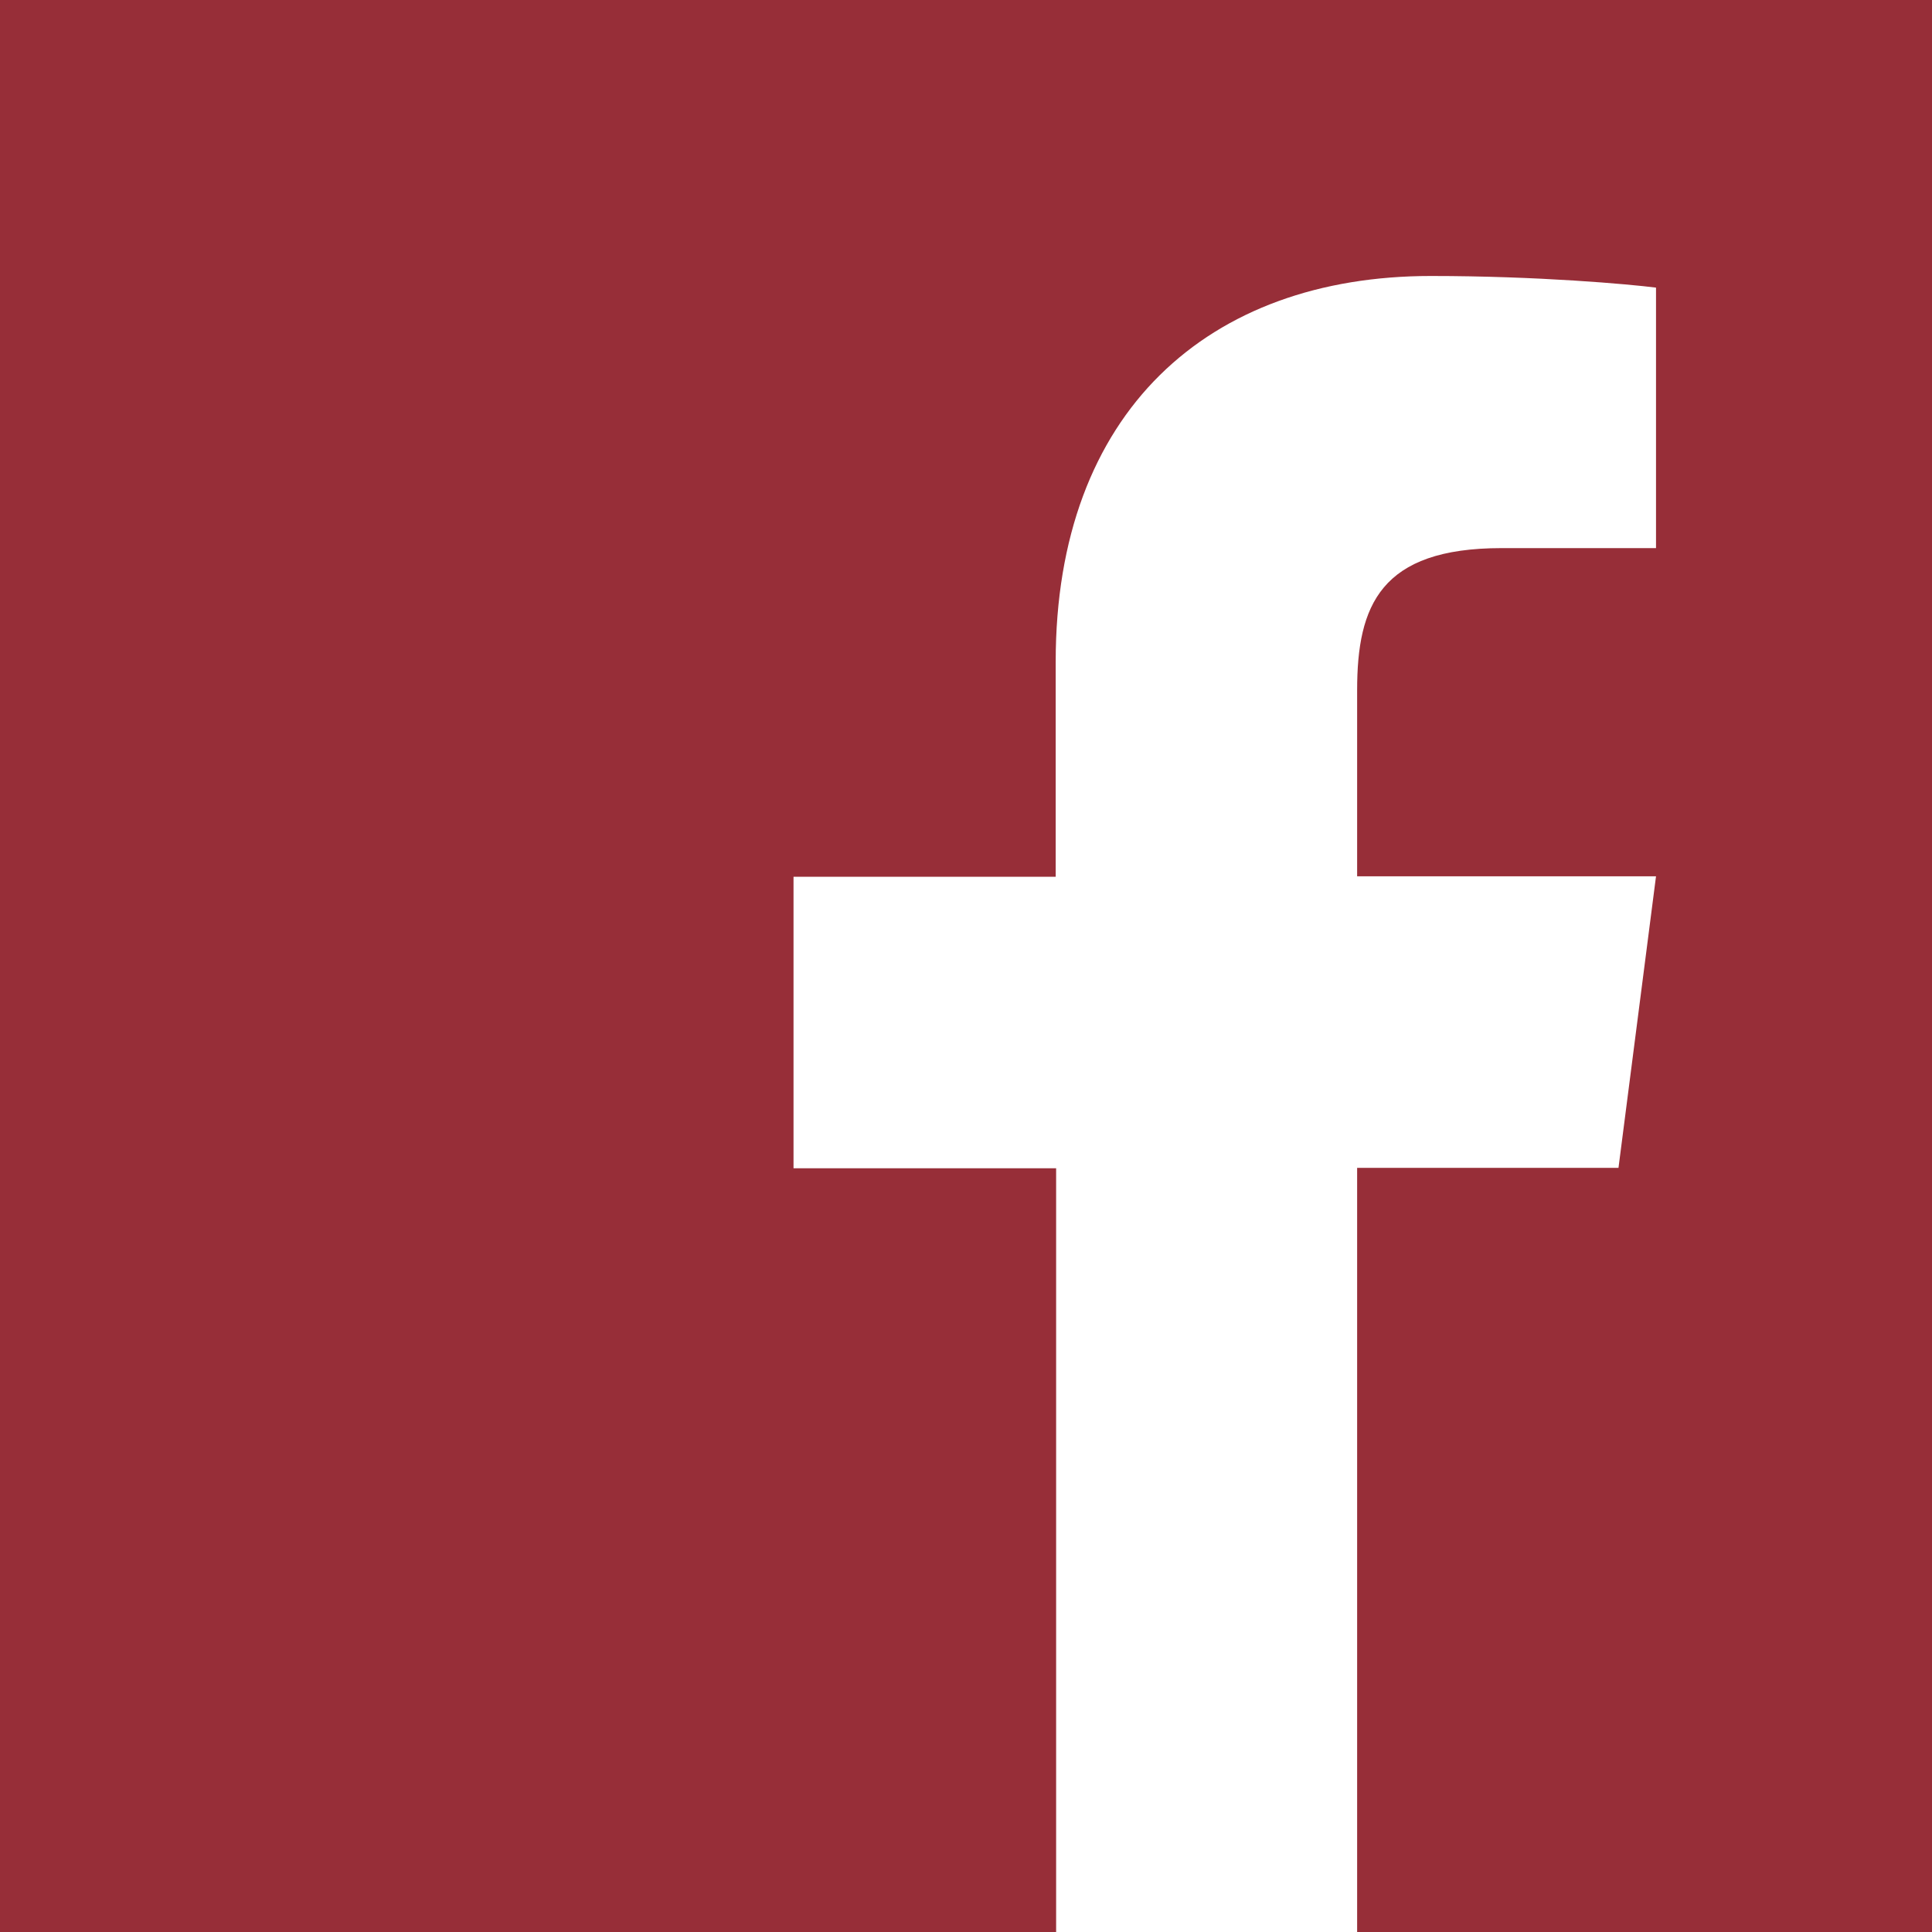 <?xml version="1.0" encoding="UTF-8"?>
<svg width="40px" height="40px" viewBox="0 0 40 40" version="1.1" xmlns="http://www.w3.org/2000/svg" xmlns:xlink="http://www.w3.org/1999/xlink">
    <title>ic-social-facebook</title>
    <g id="ic-social-facebook" stroke="none" stroke-width="1" fill="none" fill-rule="evenodd">
        <g id="facebook-square" fill="#972E38" fill-rule="nonzero">
            <path d="M40,0 L40,40 L28.098,40 L28.098,24.179 L33.509,24.179 L34.286,18.143 L28.098,18.143 L28.098,14.286 C28.098,12.536 28.58,11.348 31.089,11.348 L34.286,11.348 L34.286,5.955 C33.732,5.884 31.839,5.714 29.625,5.714 C25.018,5.714 21.857,8.527 21.857,13.696 L21.857,18.152 L16.429,18.152 L16.429,24.188 L21.866,24.188 L21.866,40 L1.8189894e-12,40 L1.8189894e-12,0 L40,0 Z" id="Path"></path>
        </g>
    </g>
</svg>